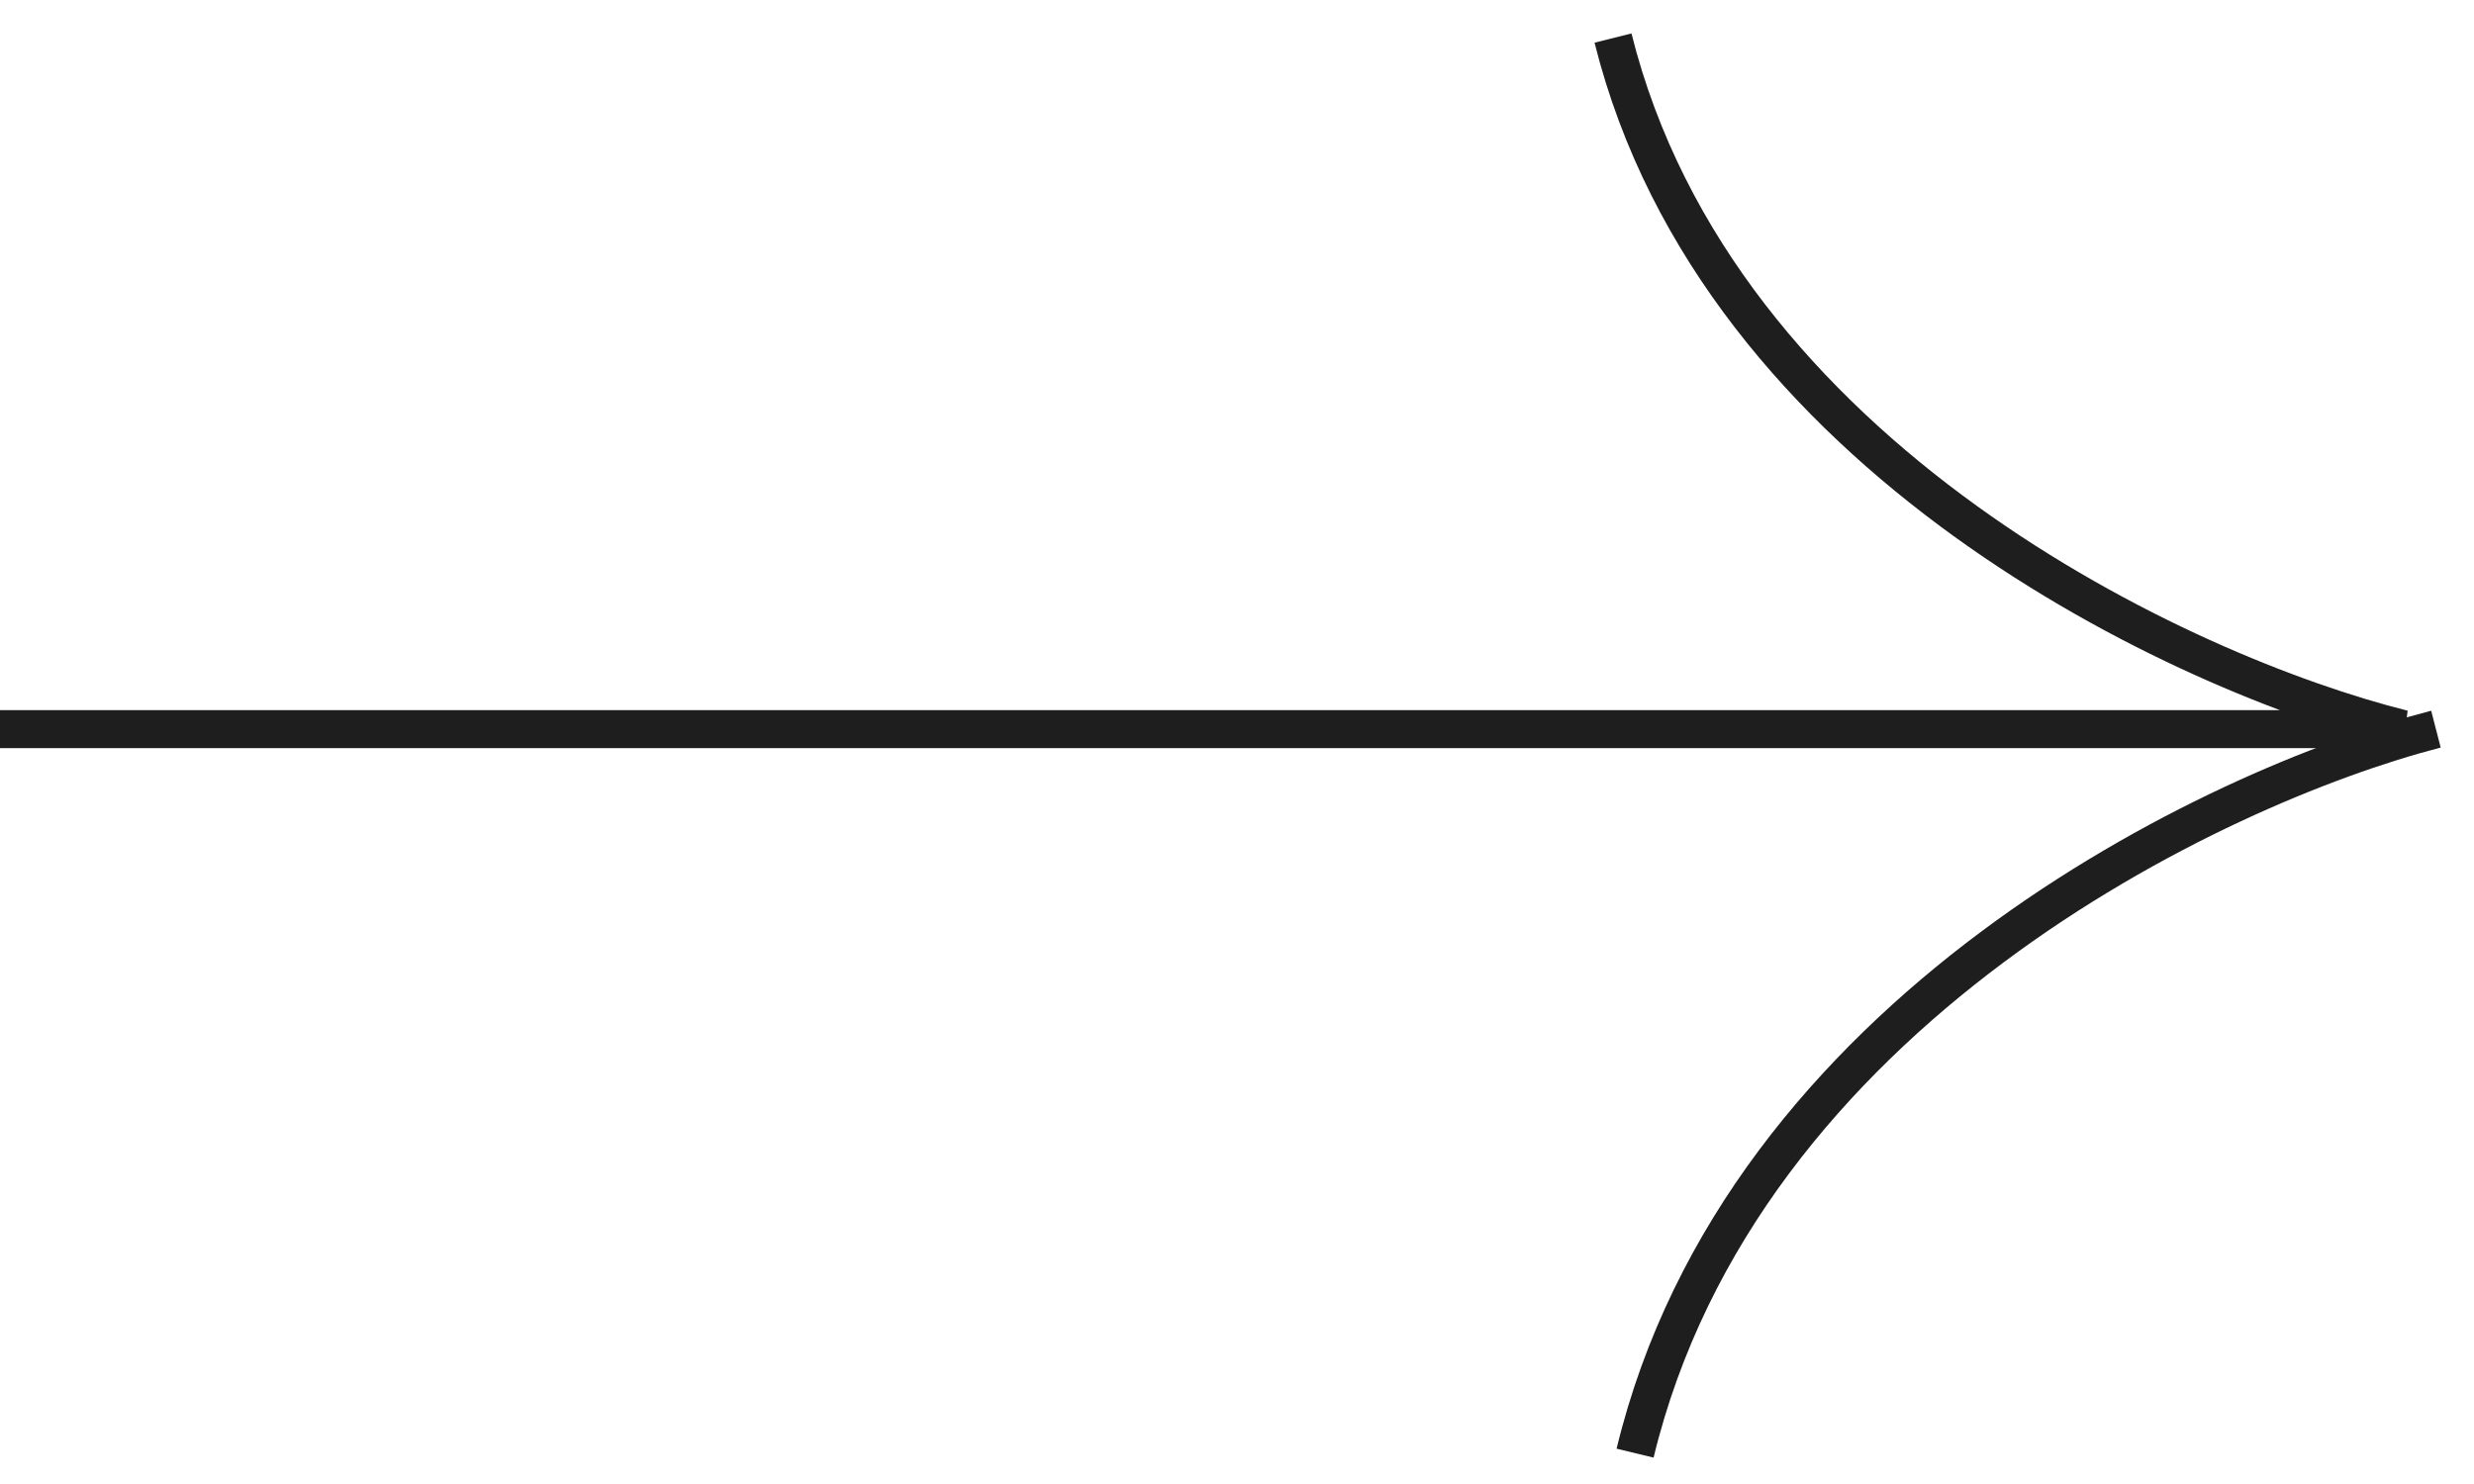 <svg xmlns="http://www.w3.org/2000/svg" width="65" height="39" viewBox="0 0 65 39" fill="none"><path d="M-3.17558e-06 19.162L63.135 19.162C57.37 17.721 45.146 12.07 42.379 1" stroke="#1E1E1E"></path><path d="M64 19.162C58.155 20.672 45.764 26.592 42.959 38.189" stroke="#1E1E1E"></path></svg>